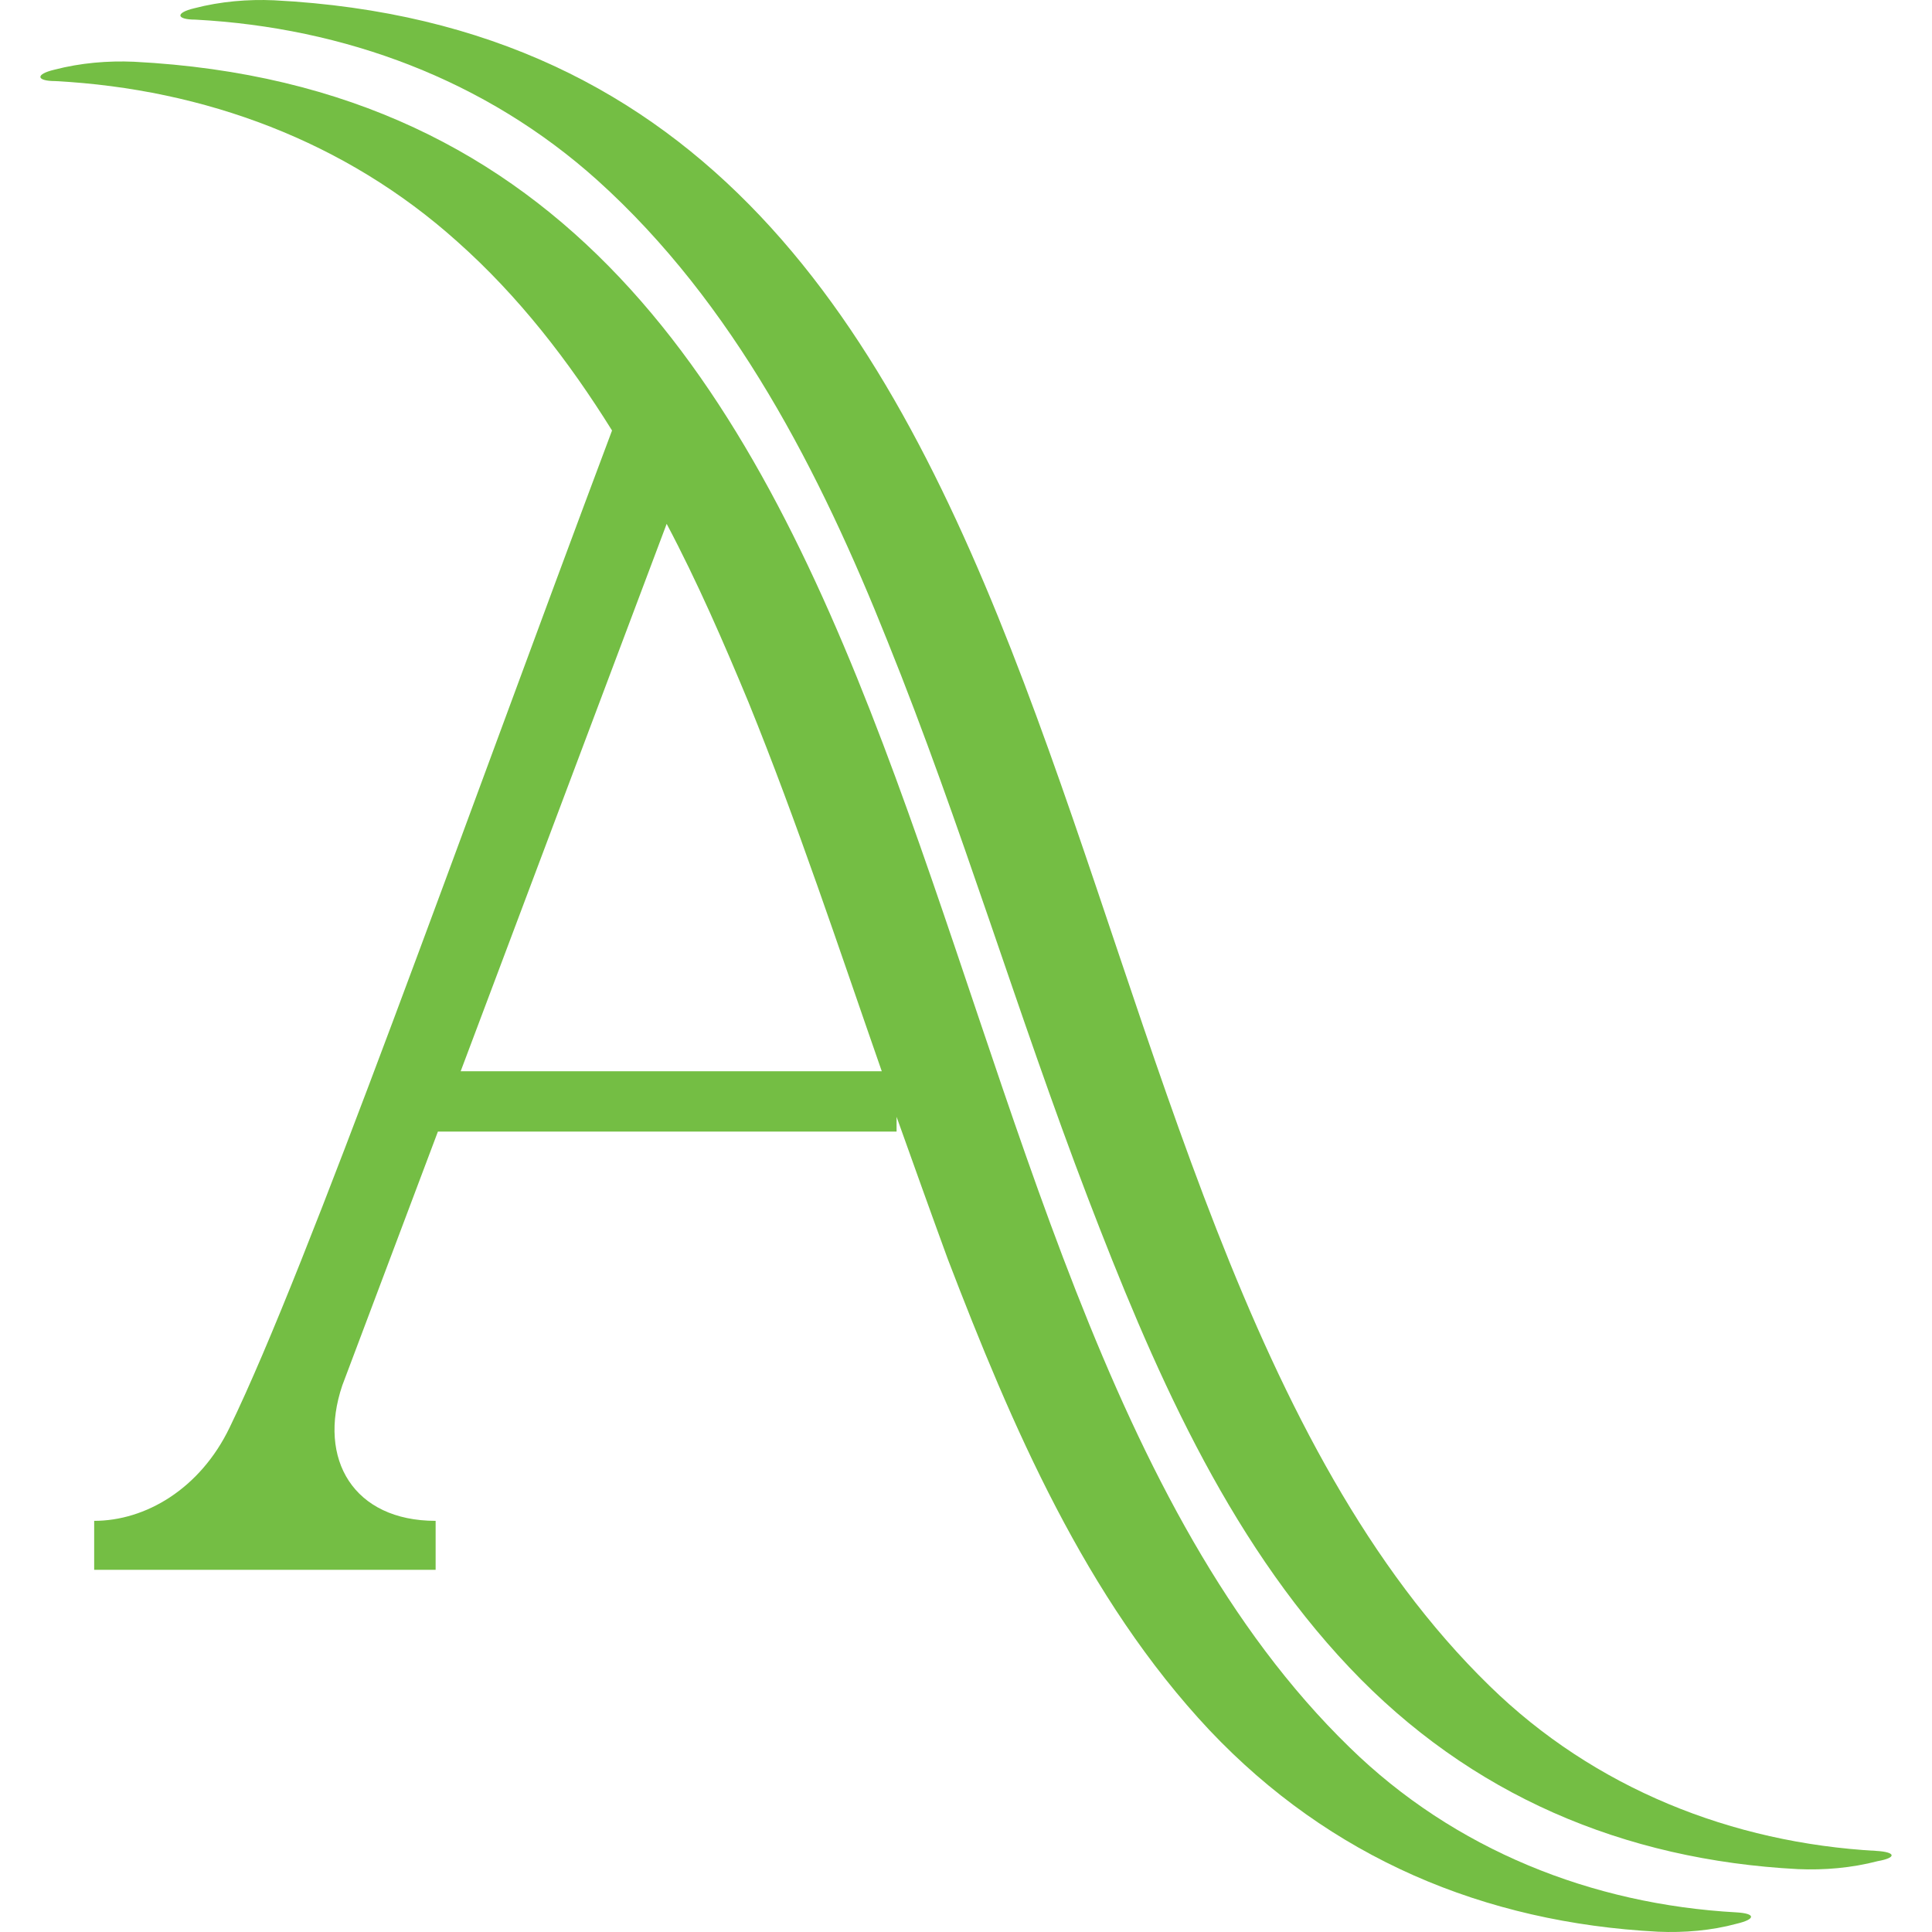 <?xml version="1.0" encoding="UTF-8" standalone="no"?><!DOCTYPE svg PUBLIC "-//W3C//DTD SVG 1.1//EN" "http://www.w3.org/Graphics/SVG/1.1/DTD/svg11.dtd"><svg width="100%" height="100%" viewBox="0 0 240 240" version="1.1" xmlns="http://www.w3.org/2000/svg" xmlns:xlink="http://www.w3.org/1999/xlink" xml:space="preserve" xmlns:serif="http://www.serif.com/" style="fill-rule:evenodd;clip-rule:evenodd;stroke-linejoin:round;stroke-miterlimit:2;"><path d="M57.225,133.078l25.591,-68.006c3.817,7.211 7.069,14.704 10.179,22.197c6.08,14.987 11.17,30.398 16.543,45.809l-52.313,0Zm158.493,104.484c-17.956,-0.99 -35.064,-7.776 -48.071,-20.501c-60.372,-58.675 -43.83,-203.877 -151,-209.391c-3.251,-0.142 -6.645,0.141 -9.896,0.989c-2.404,0.566 -2.263,1.414 0.141,1.414c18.521,0.99 36.053,7.493 49.909,19.935c7.635,6.787 13.856,14.846 19.228,23.47c-18.945,50.475 -37.75,103.777 -47.505,123.854c-3.676,7.634 -10.463,11.593 -16.825,11.593l-0,6.08l42.416,-0l-0,-6.08c-10.18,0 -14.705,-7.635 -11.594,-16.825l11.876,-31.528l56.979,-0l-0,-1.838c2.12,5.938 4.241,11.876 6.362,17.673c7.917,20.642 17.107,42.132 32.518,58.533c14.987,15.835 34.074,23.894 55.706,25.025c3.252,0.142 6.645,-0.141 9.756,-0.989c2.403,-0.566 2.403,-1.273 -0,-1.414" style="fill:#74be44;fill-rule:nonzero;"/><path d="M233.108,229.927c-17.956,-0.99 -35.063,-7.776 -48.071,-20.501c-60.23,-58.675 -43.688,-203.877 -150.999,-209.391c-3.252,-0.142 -6.645,0.141 -9.897,0.989c-2.404,0.566 -2.262,1.414 0.141,1.414c18.522,0.99 36.053,7.494 49.909,19.936c16.966,15.269 27.712,36.336 36.053,57.261c9.19,22.763 16.118,46.232 24.884,69.137c7.918,20.642 17.108,42.133 32.519,58.392c14.987,15.835 34.074,23.894 55.706,25.025c3.251,0.141 6.645,-0.141 9.896,-0.99c2.404,-0.424 2.263,-1.131 -0.141,-1.272" style="fill:#74be44;fill-rule:nonzero;"/></svg>